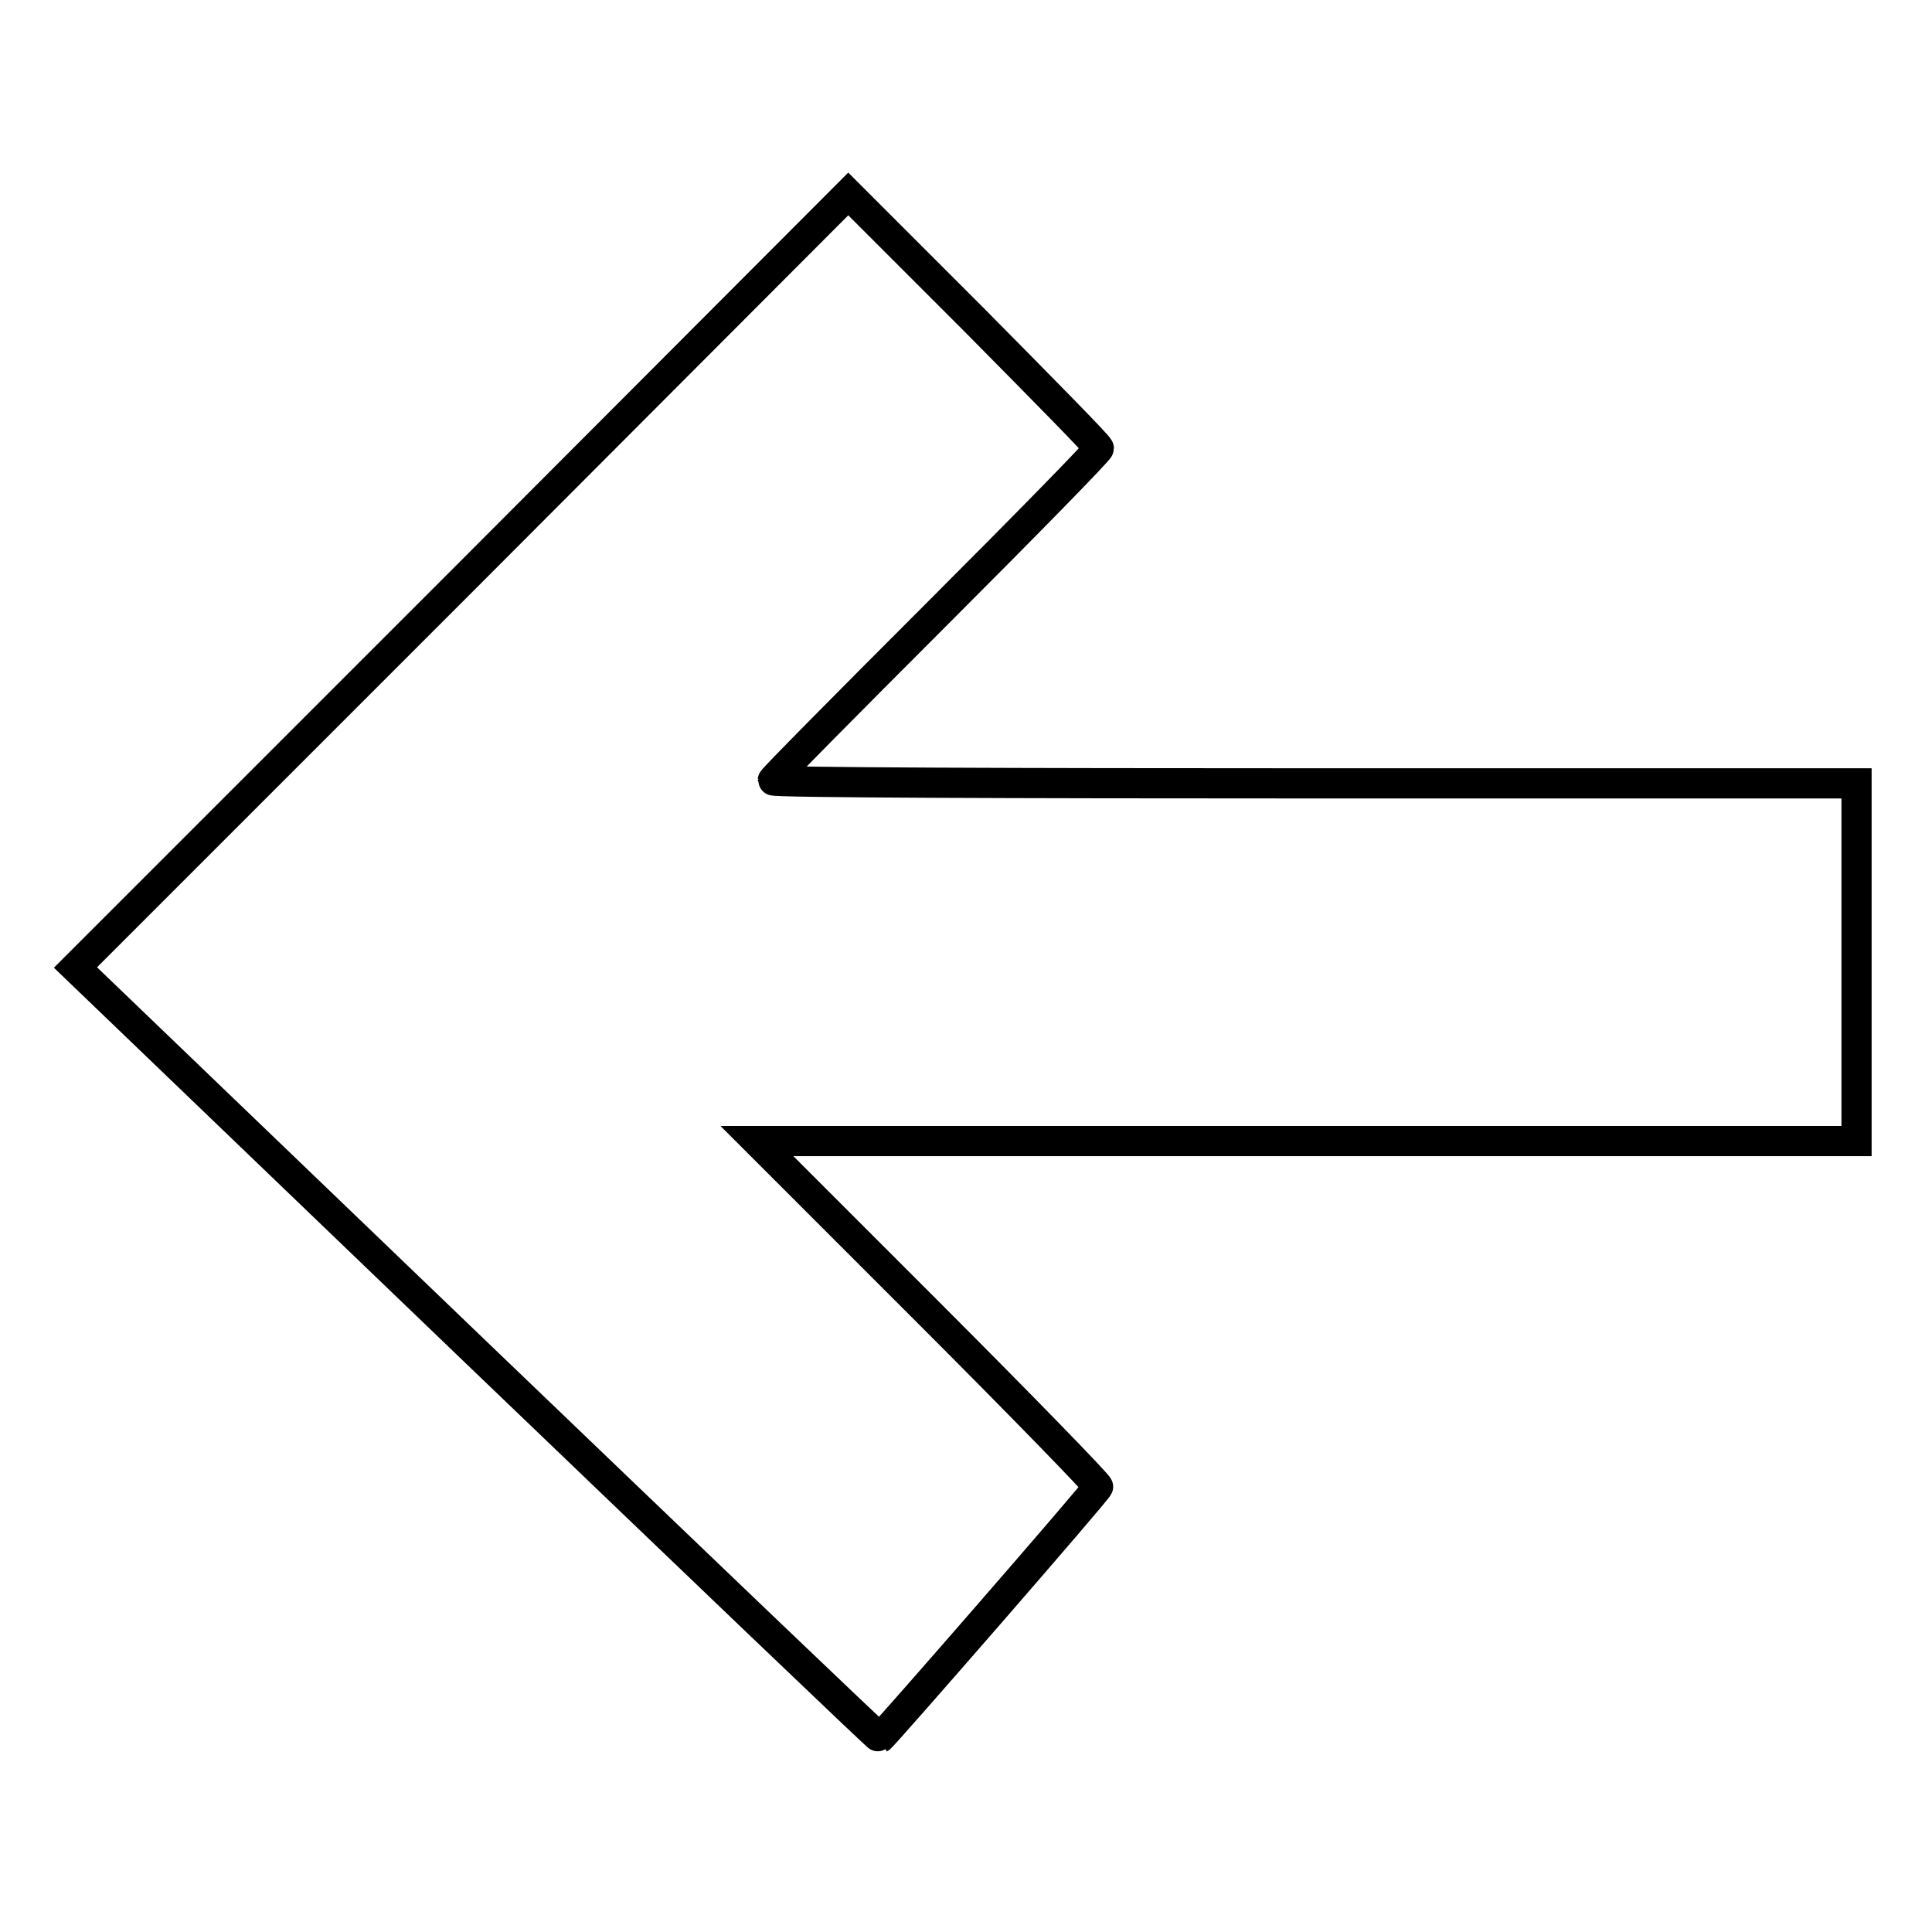 <?xml version="1.0" encoding="utf-8"?>
<!-- Svg Vector Icons : http://www.onlinewebfonts.com/icon -->
<!DOCTYPE svg PUBLIC "-//W3C//DTD SVG 1.1//EN" "http://www.w3.org/Graphics/SVG/1.1/DTD/svg11.dtd">
<svg version="1.1" xmlns="http://www.w3.org/2000/svg" xmlns:xlink="http://www.w3.org/1999/xlink" x="0px" y="0px" viewBox="0 0 256 256" enable-background="new 0 0 256 256" xml:space="preserve">
<g><g><g><path stroke-width="4" fill-opacity="0" stroke="#000000"  d="M61.2,77L10,128.2l53.2,51.1c29.3,28.1,53.3,51.1,53.4,51c0.4-0.2,28.8-32.8,28.9-33.3c0.1-0.2-10-10.6-22.5-23.1l-22.7-22.7h72.8H246v-23.7v-23.7h-71.8c-39.5,0-71.8-0.1-71.8-0.4c0-0.2,9.7-10,21.6-21.9c11.9-11.9,21.6-21.8,21.6-22.1s-7.5-7.9-16.6-17.1l-16.6-16.6L61.2,77z"/></g></g></g>
</svg>